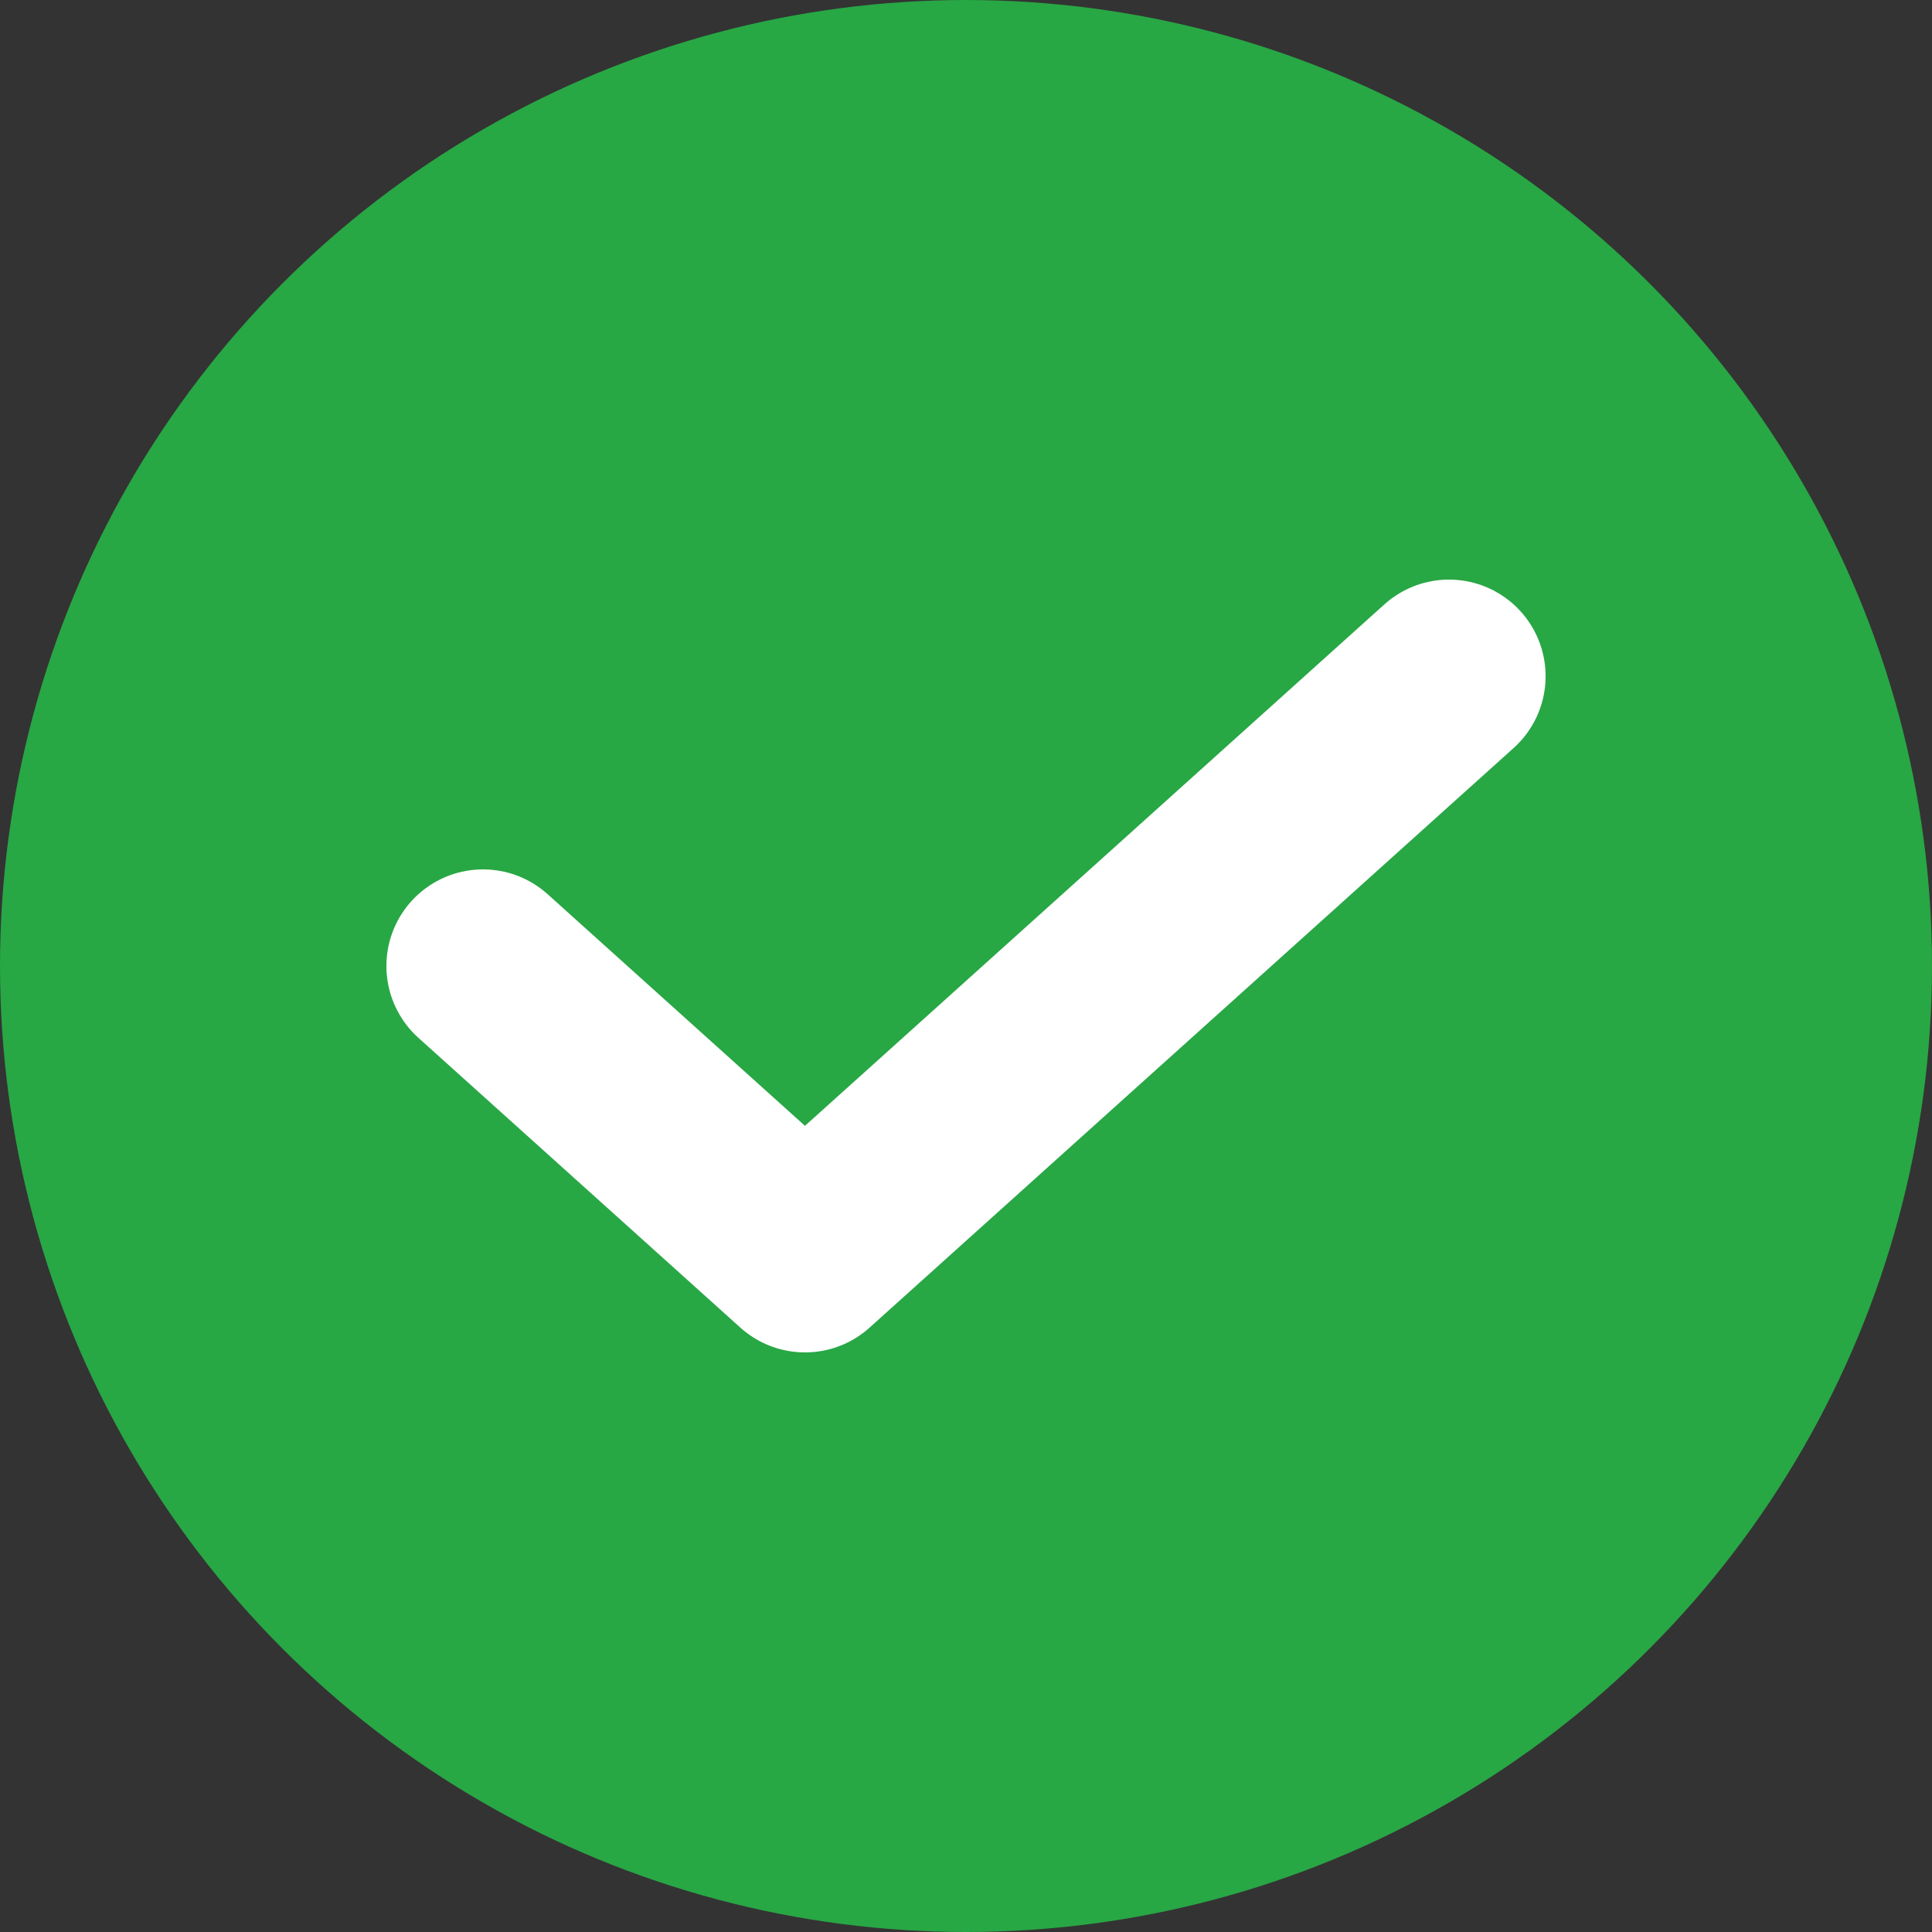 <svg width="20" height="20" viewBox="0 0 20 20" fill="none" xmlns="http://www.w3.org/2000/svg">
<rect x="0" y="0" width="20" height="20" fill="#333333" stroke="none"/>
<circle cx="10" cy="10" r="9.5" fill="#28A745" stroke="#28A745"/>
<path d="M5 10L8.333 13L15 7" stroke="white" stroke-width="2" stroke-linecap="round" stroke-linejoin="round"/>
</svg>
